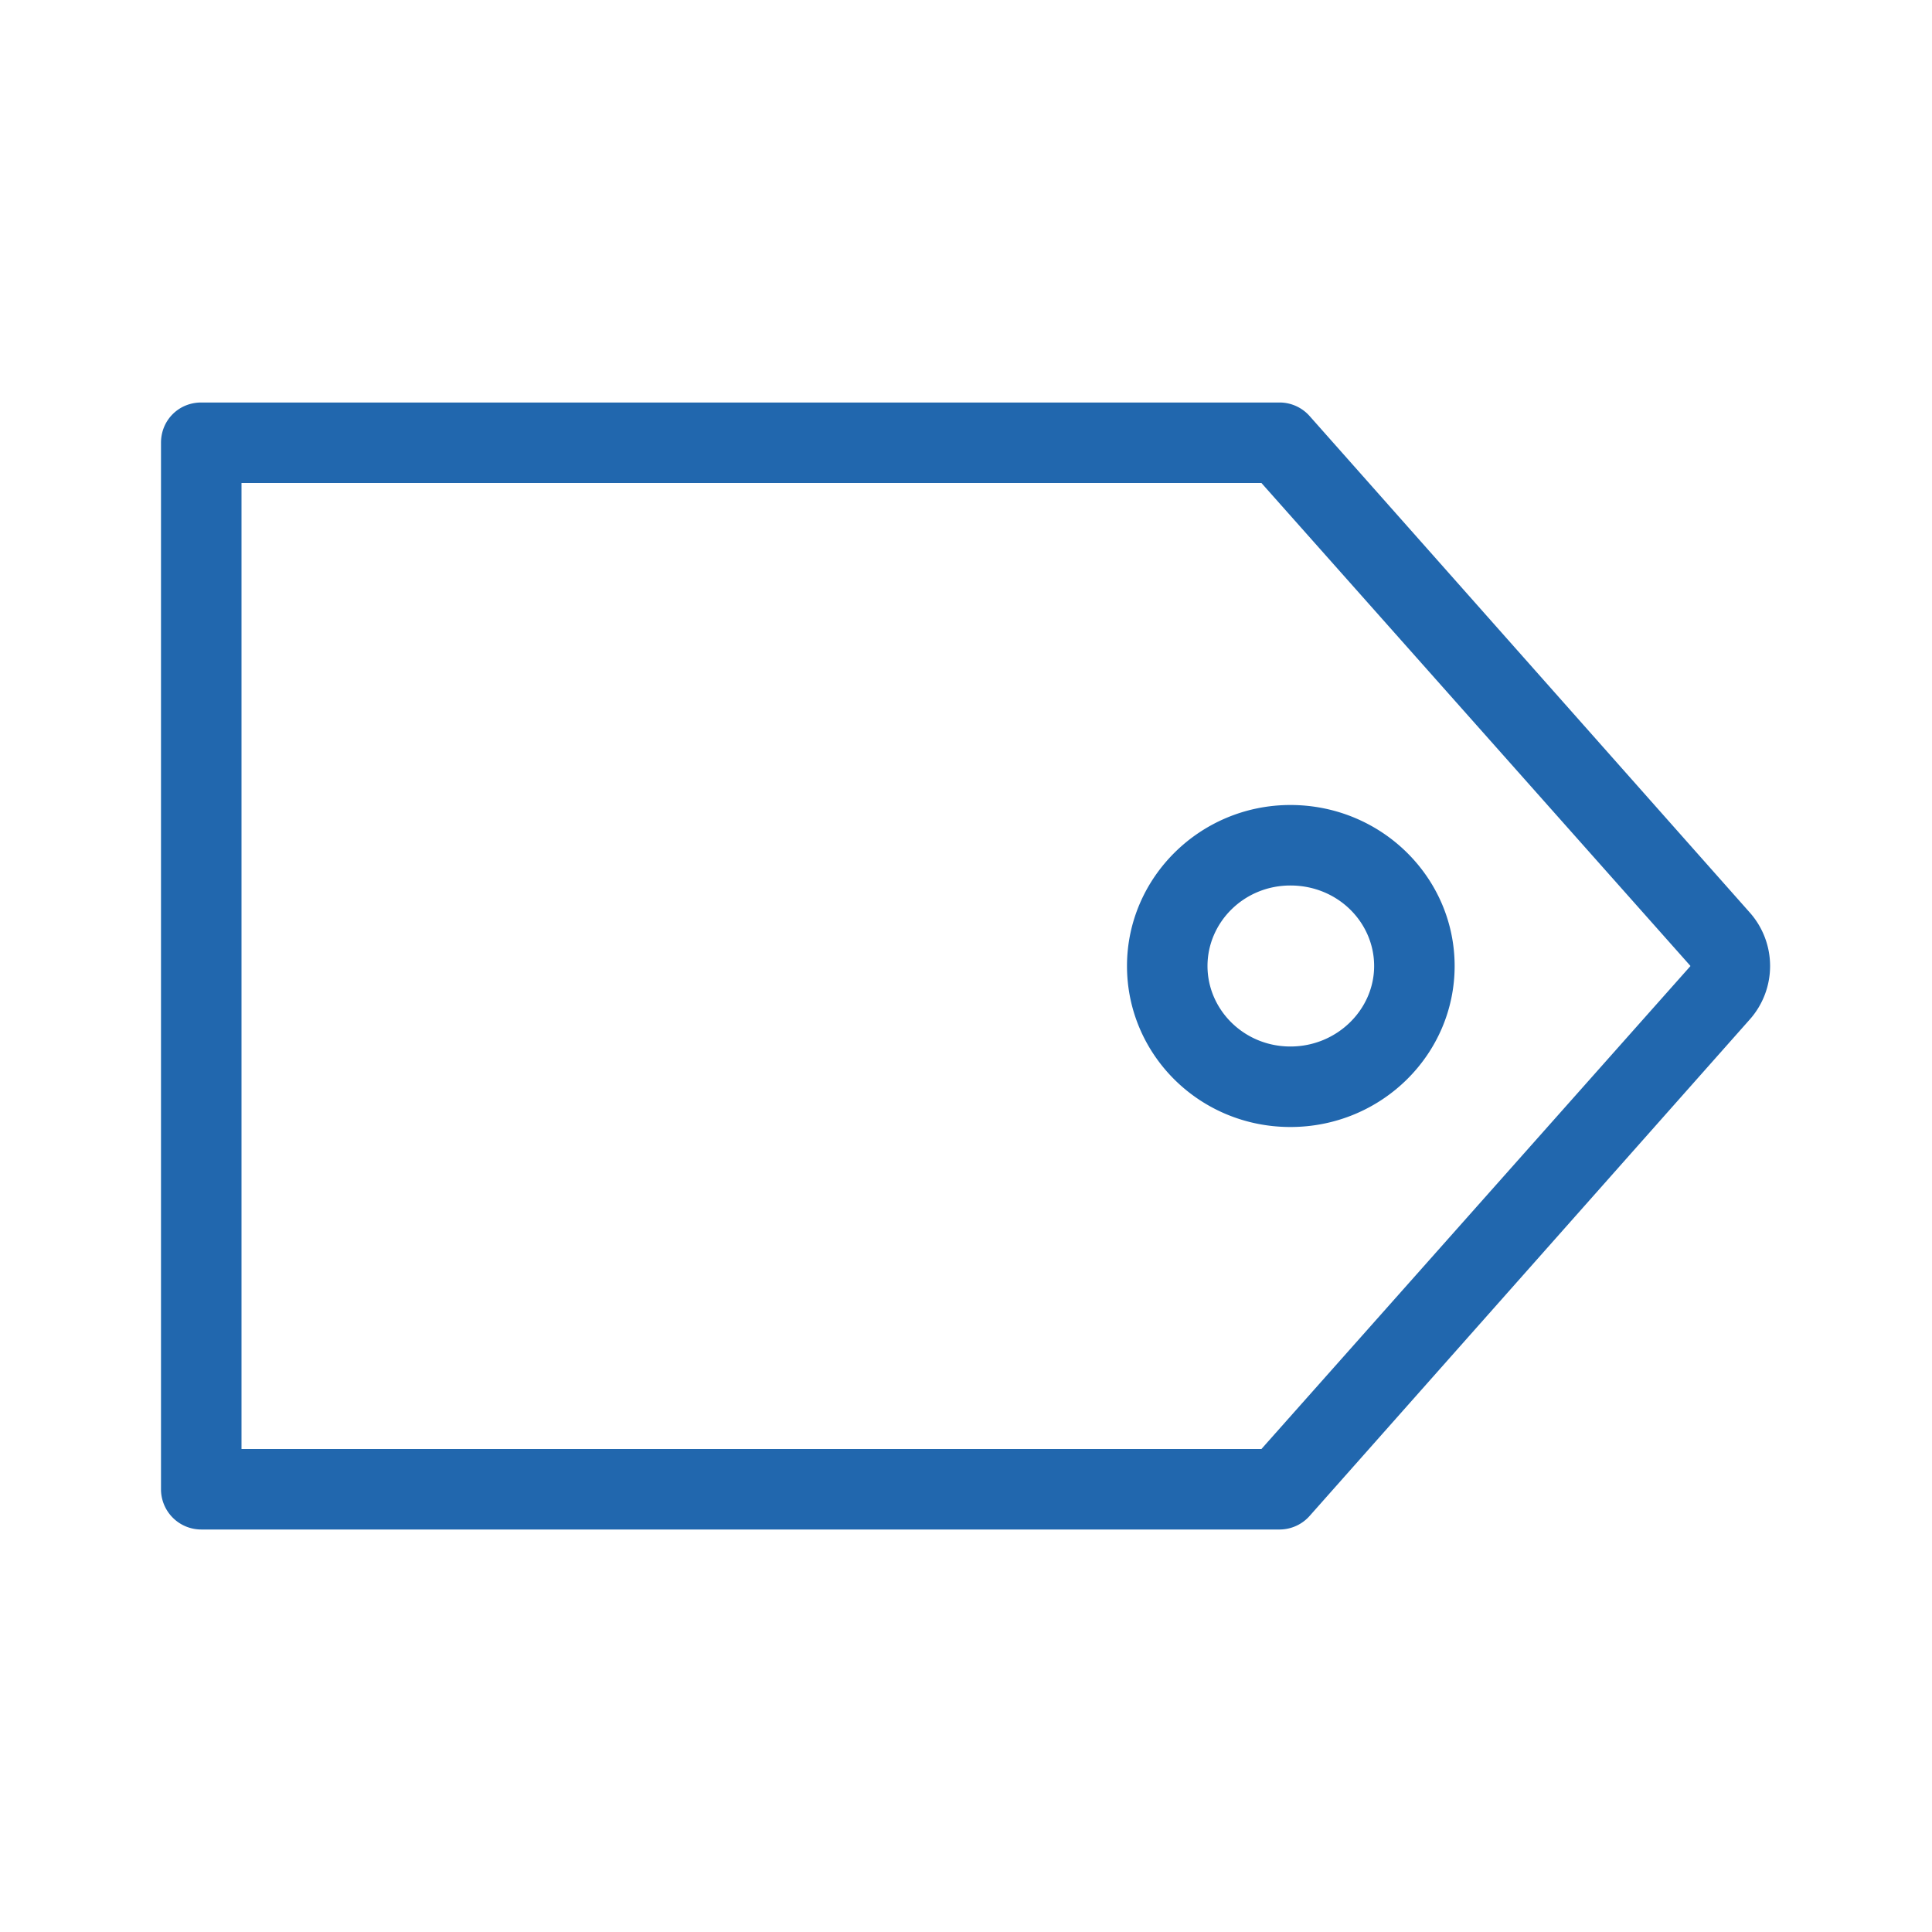 <svg xmlns="http://www.w3.org/2000/svg" width="24" height="24" fill="none"><path fill="#2167ae" d="M3 18h12.67L21 12l-5.33-6H3zM2 5.5c0-.28.22-.5.5-.5h13.4a.5.5 0 0 1 .37.17l5.47 6.17a1 1 0 0 1 0 1.32l-5.47 6.17a.5.5 0 0 1-.37.17H2.5a.5.5 0 0 1-.5-.5zM17.07 12c0-.54-.45-1-1.04-1-.58 0-1.03.46-1.03 1s.45 1 1.03 1 1.04-.46 1.04-1m1 0c0 1.1-.91 2-2.04 2S14 13.1 14 12s.91-2 2.03-2c1.13 0 2.04.9 2.04 2"/></svg>